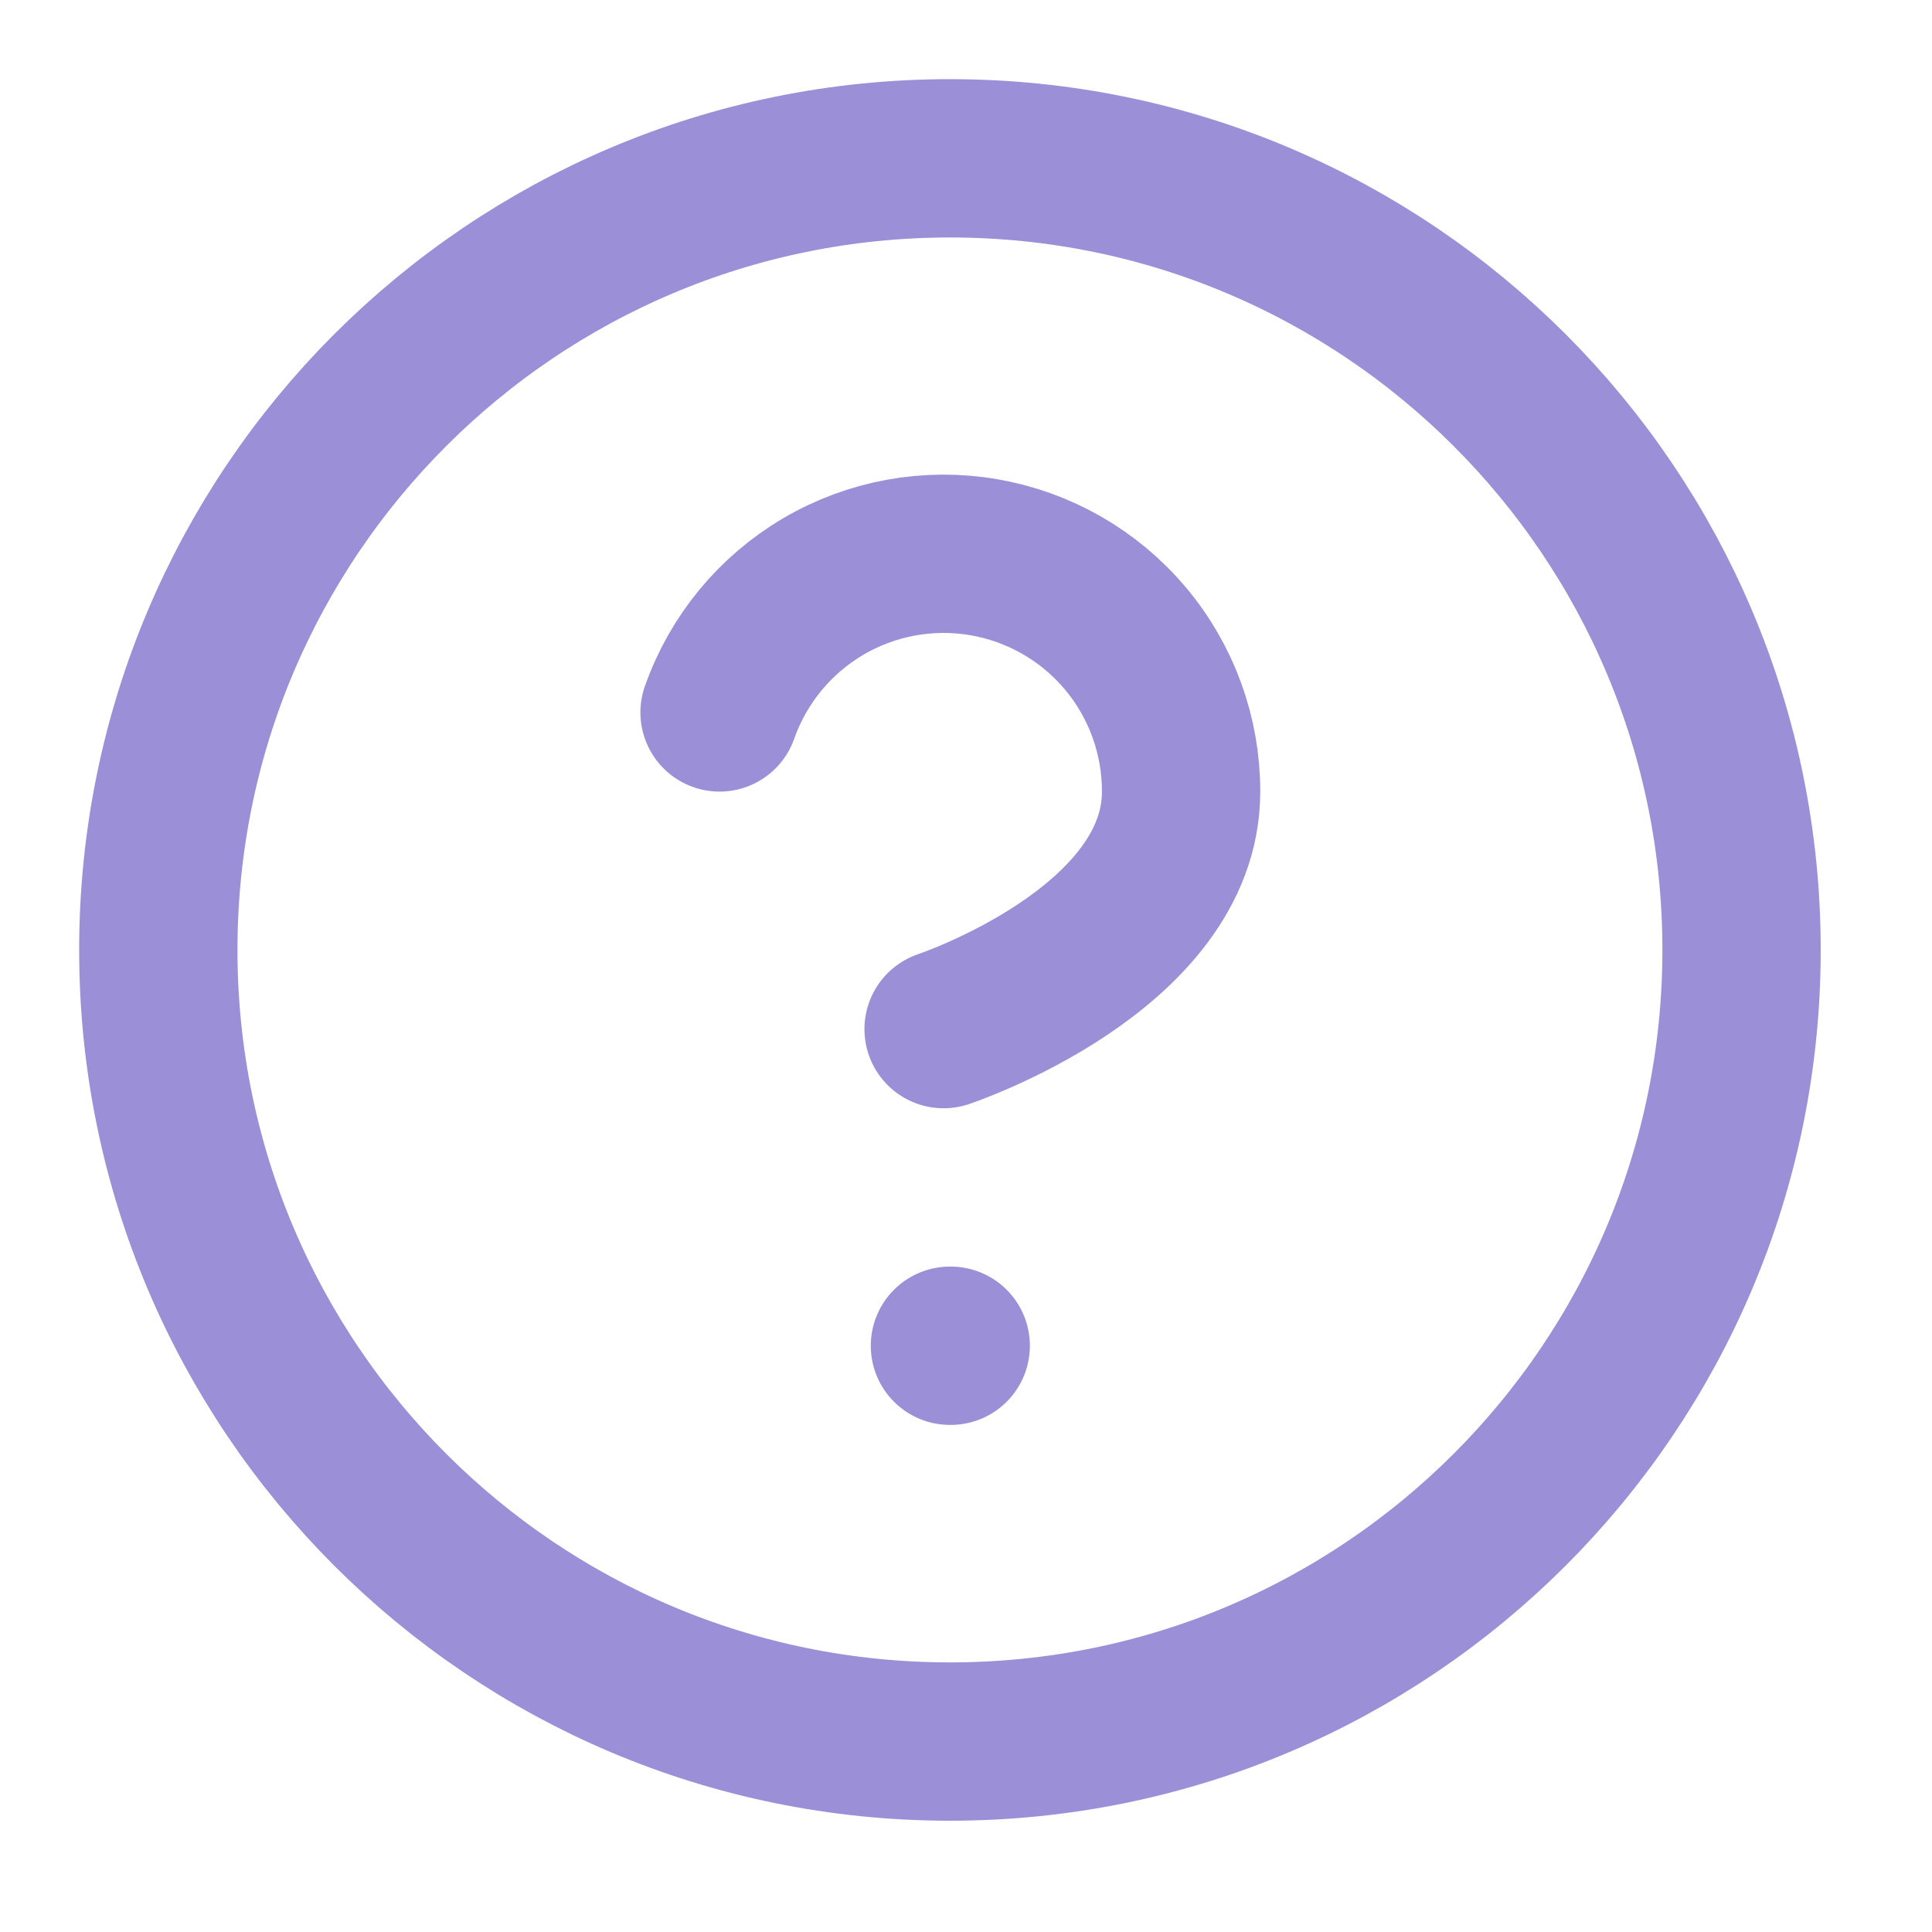 <svg width="54" height="54" viewBox="0 0 54 54" fill="none" xmlns="http://www.w3.org/2000/svg">
<path d="M26.551 48.677C38.771 48.677 48.677 38.771 48.677 26.551C48.677 14.331 38.771 4.425 26.551 4.425C14.331 4.425 4.425 14.331 4.425 26.551C4.425 38.771 14.331 48.677 26.551 48.677Z" stroke="#9B8FD8" stroke-width="4.425" stroke-linecap="round" stroke-linejoin="round"/>
<path d="M20.112 19.913C20.633 18.434 21.659 17.188 23.011 16.393C24.362 15.599 25.951 15.309 27.496 15.574C29.041 15.839 30.443 16.642 31.452 17.841C32.462 19.041 33.014 20.558 33.012 22.126C33.012 26.551 26.374 28.764 26.374 28.764" stroke="#9B8FD8" stroke-width="4.425" stroke-linecap="round" stroke-linejoin="round"/>
<path d="M26.551 37.614H26.573" stroke="#9B8FD8" stroke-width="4.425" stroke-linecap="round" stroke-linejoin="round"/>
</svg>
